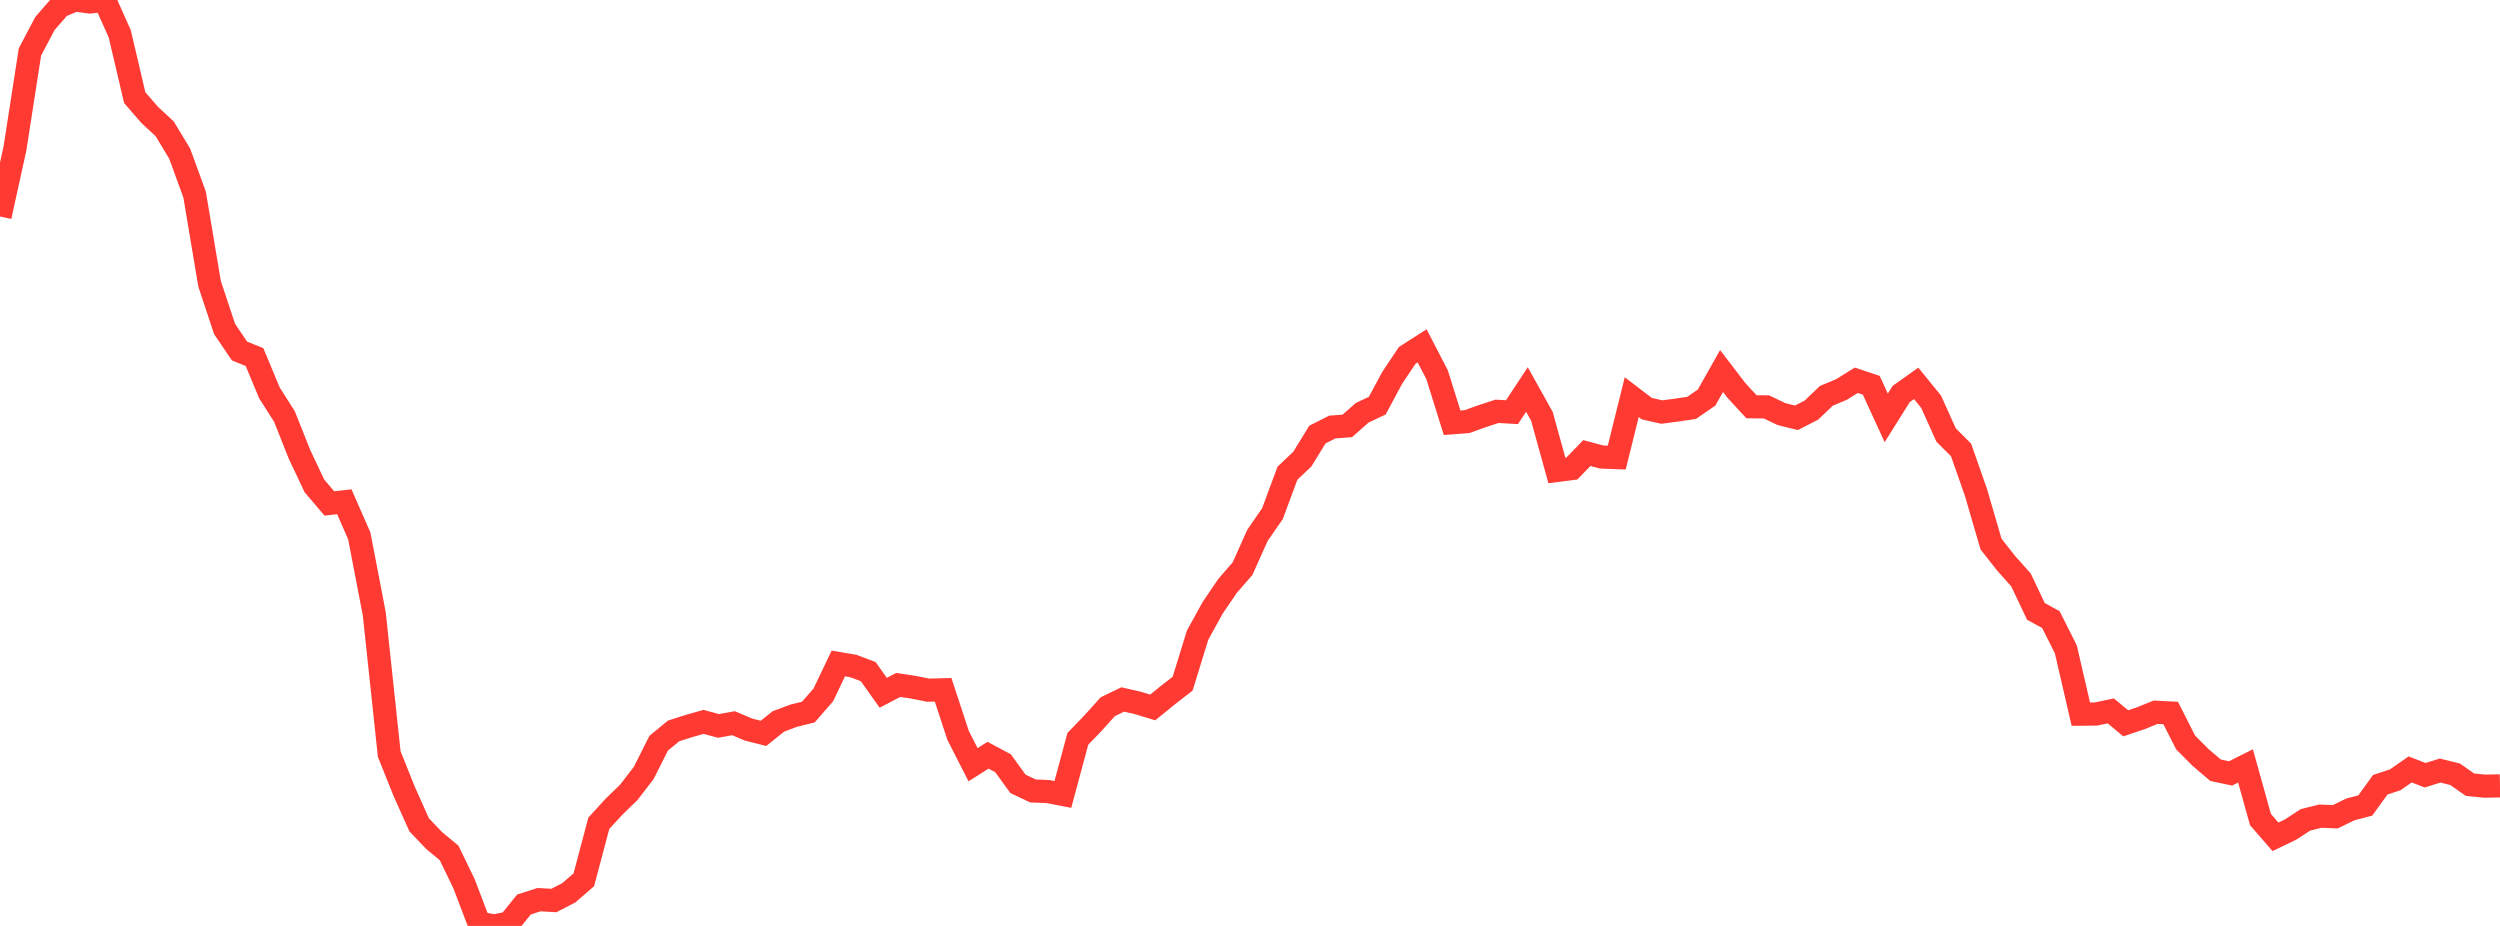 <?xml version="1.0" standalone="no"?>
<!DOCTYPE svg PUBLIC "-//W3C//DTD SVG 1.1//EN" "http://www.w3.org/Graphics/SVG/1.1/DTD/svg11.dtd">

<svg width="135" height="50" viewBox="0 0 135 50" preserveAspectRatio="none" 
  xmlns="http://www.w3.org/2000/svg"
  xmlns:xlink="http://www.w3.org/1999/xlink">


<polyline points="0.0, 11.69 0.808, 8.015 1.617, 2.806 2.425, 1.27 3.234, 0.341 4.042, 0.0 4.85, 0.107 5.659, 0.021 6.467, 1.827 7.275, 5.271 8.084, 6.206 8.892, 6.955 9.701, 8.292 10.509, 10.507 11.317, 15.324 12.126, 17.763 12.934, 18.955 13.743, 19.282 14.551, 21.219 15.359, 22.489 16.168, 24.524 16.976, 26.235 17.784, 27.186 18.593, 27.095 19.401, 28.938 20.21, 33.144 21.018, 40.717 21.826, 42.734 22.635, 44.541 23.443, 45.389 24.251, 46.057 25.06, 47.727 25.868, 49.853 26.677, 50.0 27.485, 49.845 28.293, 48.844 29.102, 48.582 29.91, 48.627 30.719, 48.208 31.527, 47.507 32.335, 44.459 33.144, 43.574 33.952, 42.791 34.76, 41.742 35.569, 40.132 36.377, 39.469 37.186, 39.21 37.994, 38.982 38.802, 39.2 39.611, 39.053 40.419, 39.397 41.228, 39.601 42.036, 38.955 42.844, 38.652 43.653, 38.451 44.461, 37.522 45.269, 35.827 46.078, 35.964 46.886, 36.271 47.695, 37.41 48.503, 36.987 49.311, 37.108 50.12, 37.27 50.928, 37.249 51.737, 39.71 52.545, 41.296 53.353, 40.782 54.162, 41.213 54.97, 42.328 55.778, 42.711 56.587, 42.744 57.395, 42.9 58.204, 39.897 59.012, 39.059 59.82, 38.162 60.629, 37.772 61.437, 37.957 62.246, 38.203 63.054, 37.546 63.862, 36.919 64.671, 34.296 65.479, 32.829 66.287, 31.64 67.096, 30.708 67.904, 28.907 68.713, 27.735 69.521, 25.556 70.329, 24.788 71.138, 23.468 71.946, 23.059 72.754, 22.999 73.563, 22.286 74.371, 21.907 75.18, 20.4 75.988, 19.193 76.796, 18.676 77.605, 20.24 78.413, 22.829 79.222, 22.766 80.03, 22.475 80.838, 22.211 81.647, 22.257 82.455, 21.033 83.263, 22.481 84.072, 25.406 84.88, 25.302 85.689, 24.465 86.497, 24.681 87.305, 24.71 88.114, 21.447 88.922, 22.065 89.731, 22.25 90.539, 22.145 91.347, 22.026 92.156, 21.467 92.964, 20.035 93.772, 21.09 94.581, 21.965 95.389, 21.973 96.198, 22.361 97.006, 22.561 97.814, 22.148 98.623, 21.374 99.431, 21.037 100.24, 20.535 101.048, 20.804 101.856, 22.565 102.665, 21.275 103.473, 20.701 104.281, 21.696 105.09, 23.491 105.898, 24.298 106.707, 26.606 107.515, 29.38 108.323, 30.407 109.132, 31.316 109.94, 33.017 110.749, 33.459 111.557, 35.07 112.365, 38.565 113.174, 38.558 113.982, 38.388 114.79, 39.06 115.599, 38.786 116.407, 38.46 117.216, 38.502 118.024, 40.095 118.832, 40.905 119.641, 41.593 120.449, 41.765 121.257, 41.359 122.066, 44.256 122.874, 45.189 123.683, 44.8 124.491, 44.273 125.299, 44.072 126.108, 44.104 126.916, 43.709 127.725, 43.497 128.533, 42.378 129.341, 42.11 130.15, 41.549 130.958, 41.863 131.766, 41.61 132.575, 41.811 133.383, 42.375 134.192, 42.453 135.0, 42.437" fill="none" stroke="#ff3a33" stroke-width="1.25"/>

</svg>